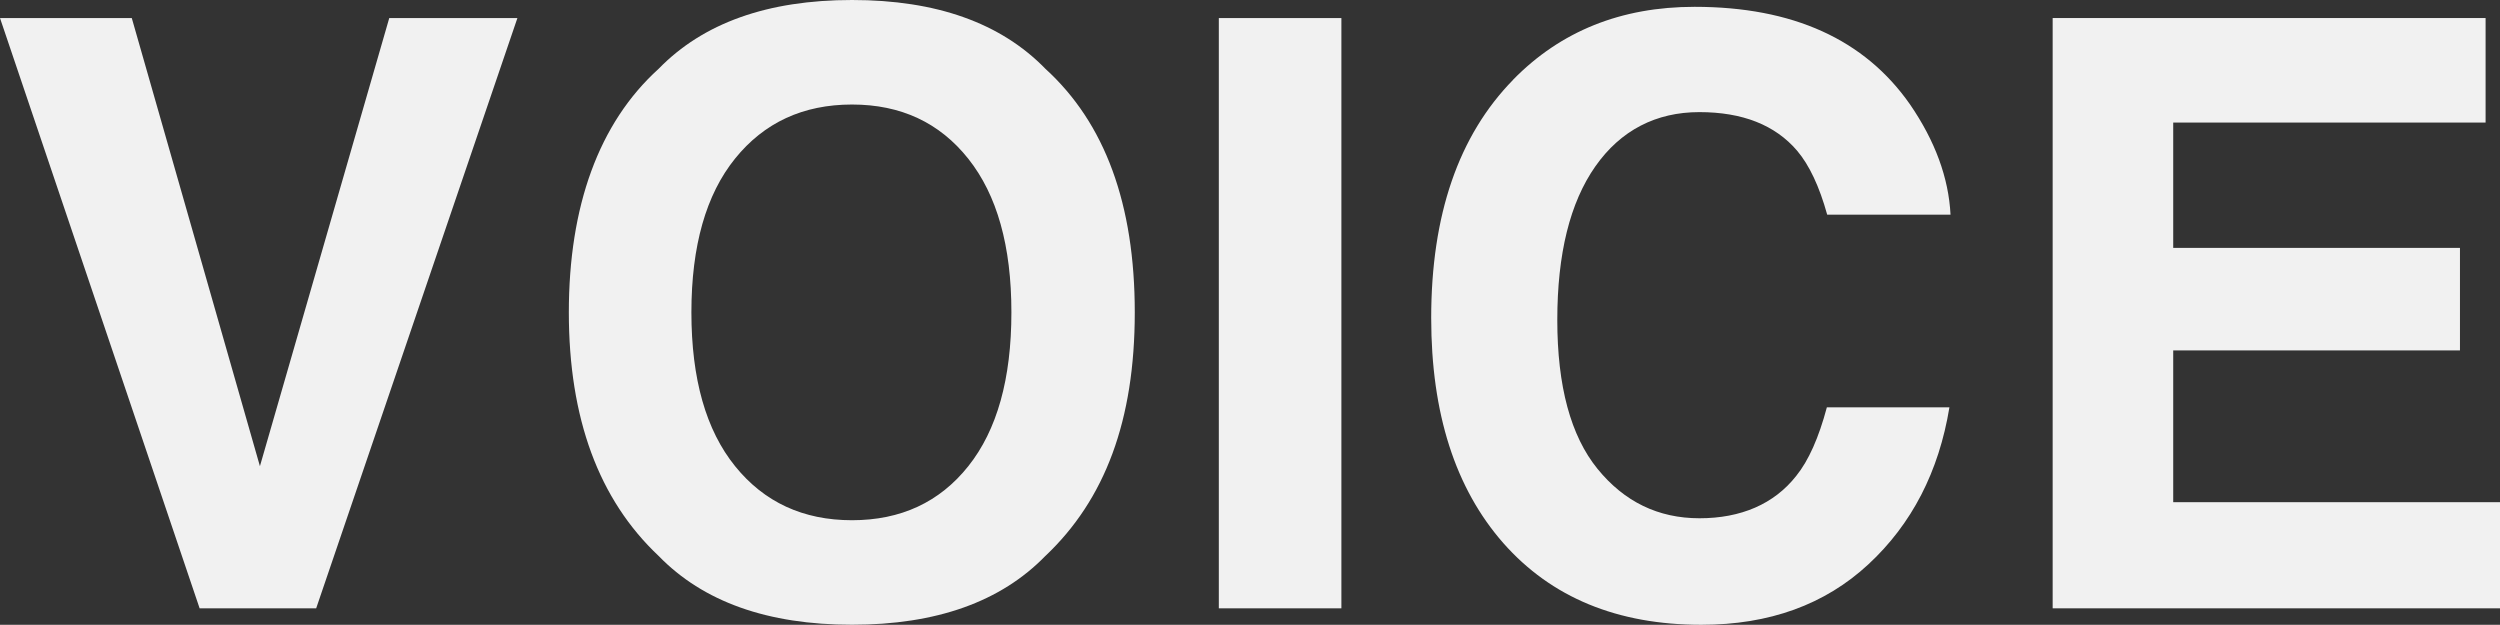 <svg xmlns="http://www.w3.org/2000/svg" id="_&#x30EC;&#x30A4;&#x30E4;&#x30FC;_2" data-name="&#x30EC;&#x30A4;&#x30E4;&#x30FC; 2" viewBox="0 0 586.24 146.51"><rect x="0" y="0" width="586.24" height="146.51" fill="#333333" stroke="none"/><defs><style>      .cls-1 {        fill: #f1f1f1;      }    </style></defs><g id="_&#x30EC;&#x30A4;&#x30E4;&#x30FC;_2-2" data-name=" &#x30EC;&#x30A4;&#x30E4;&#x30FC; 2"><g id="_&#x30EC;&#x30A4;&#x30E4;&#x30FC;_1-2" data-name=" &#x30EC;&#x30A4;&#x30E4;&#x30FC; 1-2"><g><path class="cls-1" d="m91.28,4.23h30.05l-47.19,138.42h-27.33L0,4.23h30.9l30.05,105.09L91.28,4.23Z"></path><path class="cls-1" d="m245.15,130.35c-10.46,10.77-25.58,16.15-45.36,16.15s-34.9-5.38-45.36-16.15c-14.02-13.21-21.04-32.24-21.04-57.1s7.01-44.39,21.04-57.1C164.89,5.39,180.01,0,199.8,0s34.9,5.39,45.36,16.15c13.96,12.71,20.94,31.74,20.94,57.1s-6.98,43.89-20.94,57.1h-.01Zm-18.08-21.04c6.73-8.45,10.1-20.47,10.1-36.06s-3.37-27.53-10.1-36.01c-6.73-8.48-15.82-12.73-27.28-12.73s-20.6,4.23-27.42,12.68c-6.82,8.45-10.24,20.47-10.24,36.06s3.41,27.61,10.24,36.06c6.82,8.45,15.96,12.68,27.42,12.68s20.55-4.23,27.28-12.68Z"></path><path class="cls-1" d="m314.55,142.65h-28.74V4.23h28.74v138.42Z"></path><path class="cls-1" d="m354.82,18.69c11.15-11.39,25.33-17.09,42.55-17.09,23.04,0,39.89,7.64,50.54,22.91,5.88,8.58,9.04,17.19,9.48,25.83h-28.92c-1.84-6.63-4.2-11.64-7.08-15.03-5.15-6.01-12.79-9.02-22.91-9.02s-18.43,4.24-24.38,12.73c-5.95,8.48-8.92,20.49-8.92,36.02s3.14,27.16,9.42,34.89,14.25,11.6,23.93,11.6,17.49-3.32,22.69-9.95c2.88-3.57,5.27-8.92,7.17-16.06h28.74c-2.48,15.09-8.81,27.36-19,36.81s-23.24,14.18-39.16,14.18c-19.7,0-35.18-6.39-46.45-19.16-11.27-12.83-16.91-30.43-16.91-52.78,0-24.17,6.41-42.79,19.23-55.88h-.02Z"></path><path class="cls-1" d="m582.86,28.74h-73.25v29.39h67.24v24.04h-67.24v35.59h76.63v24.89h-104.9V4.23h101.52v24.51Z"></path></g></g></g></svg>